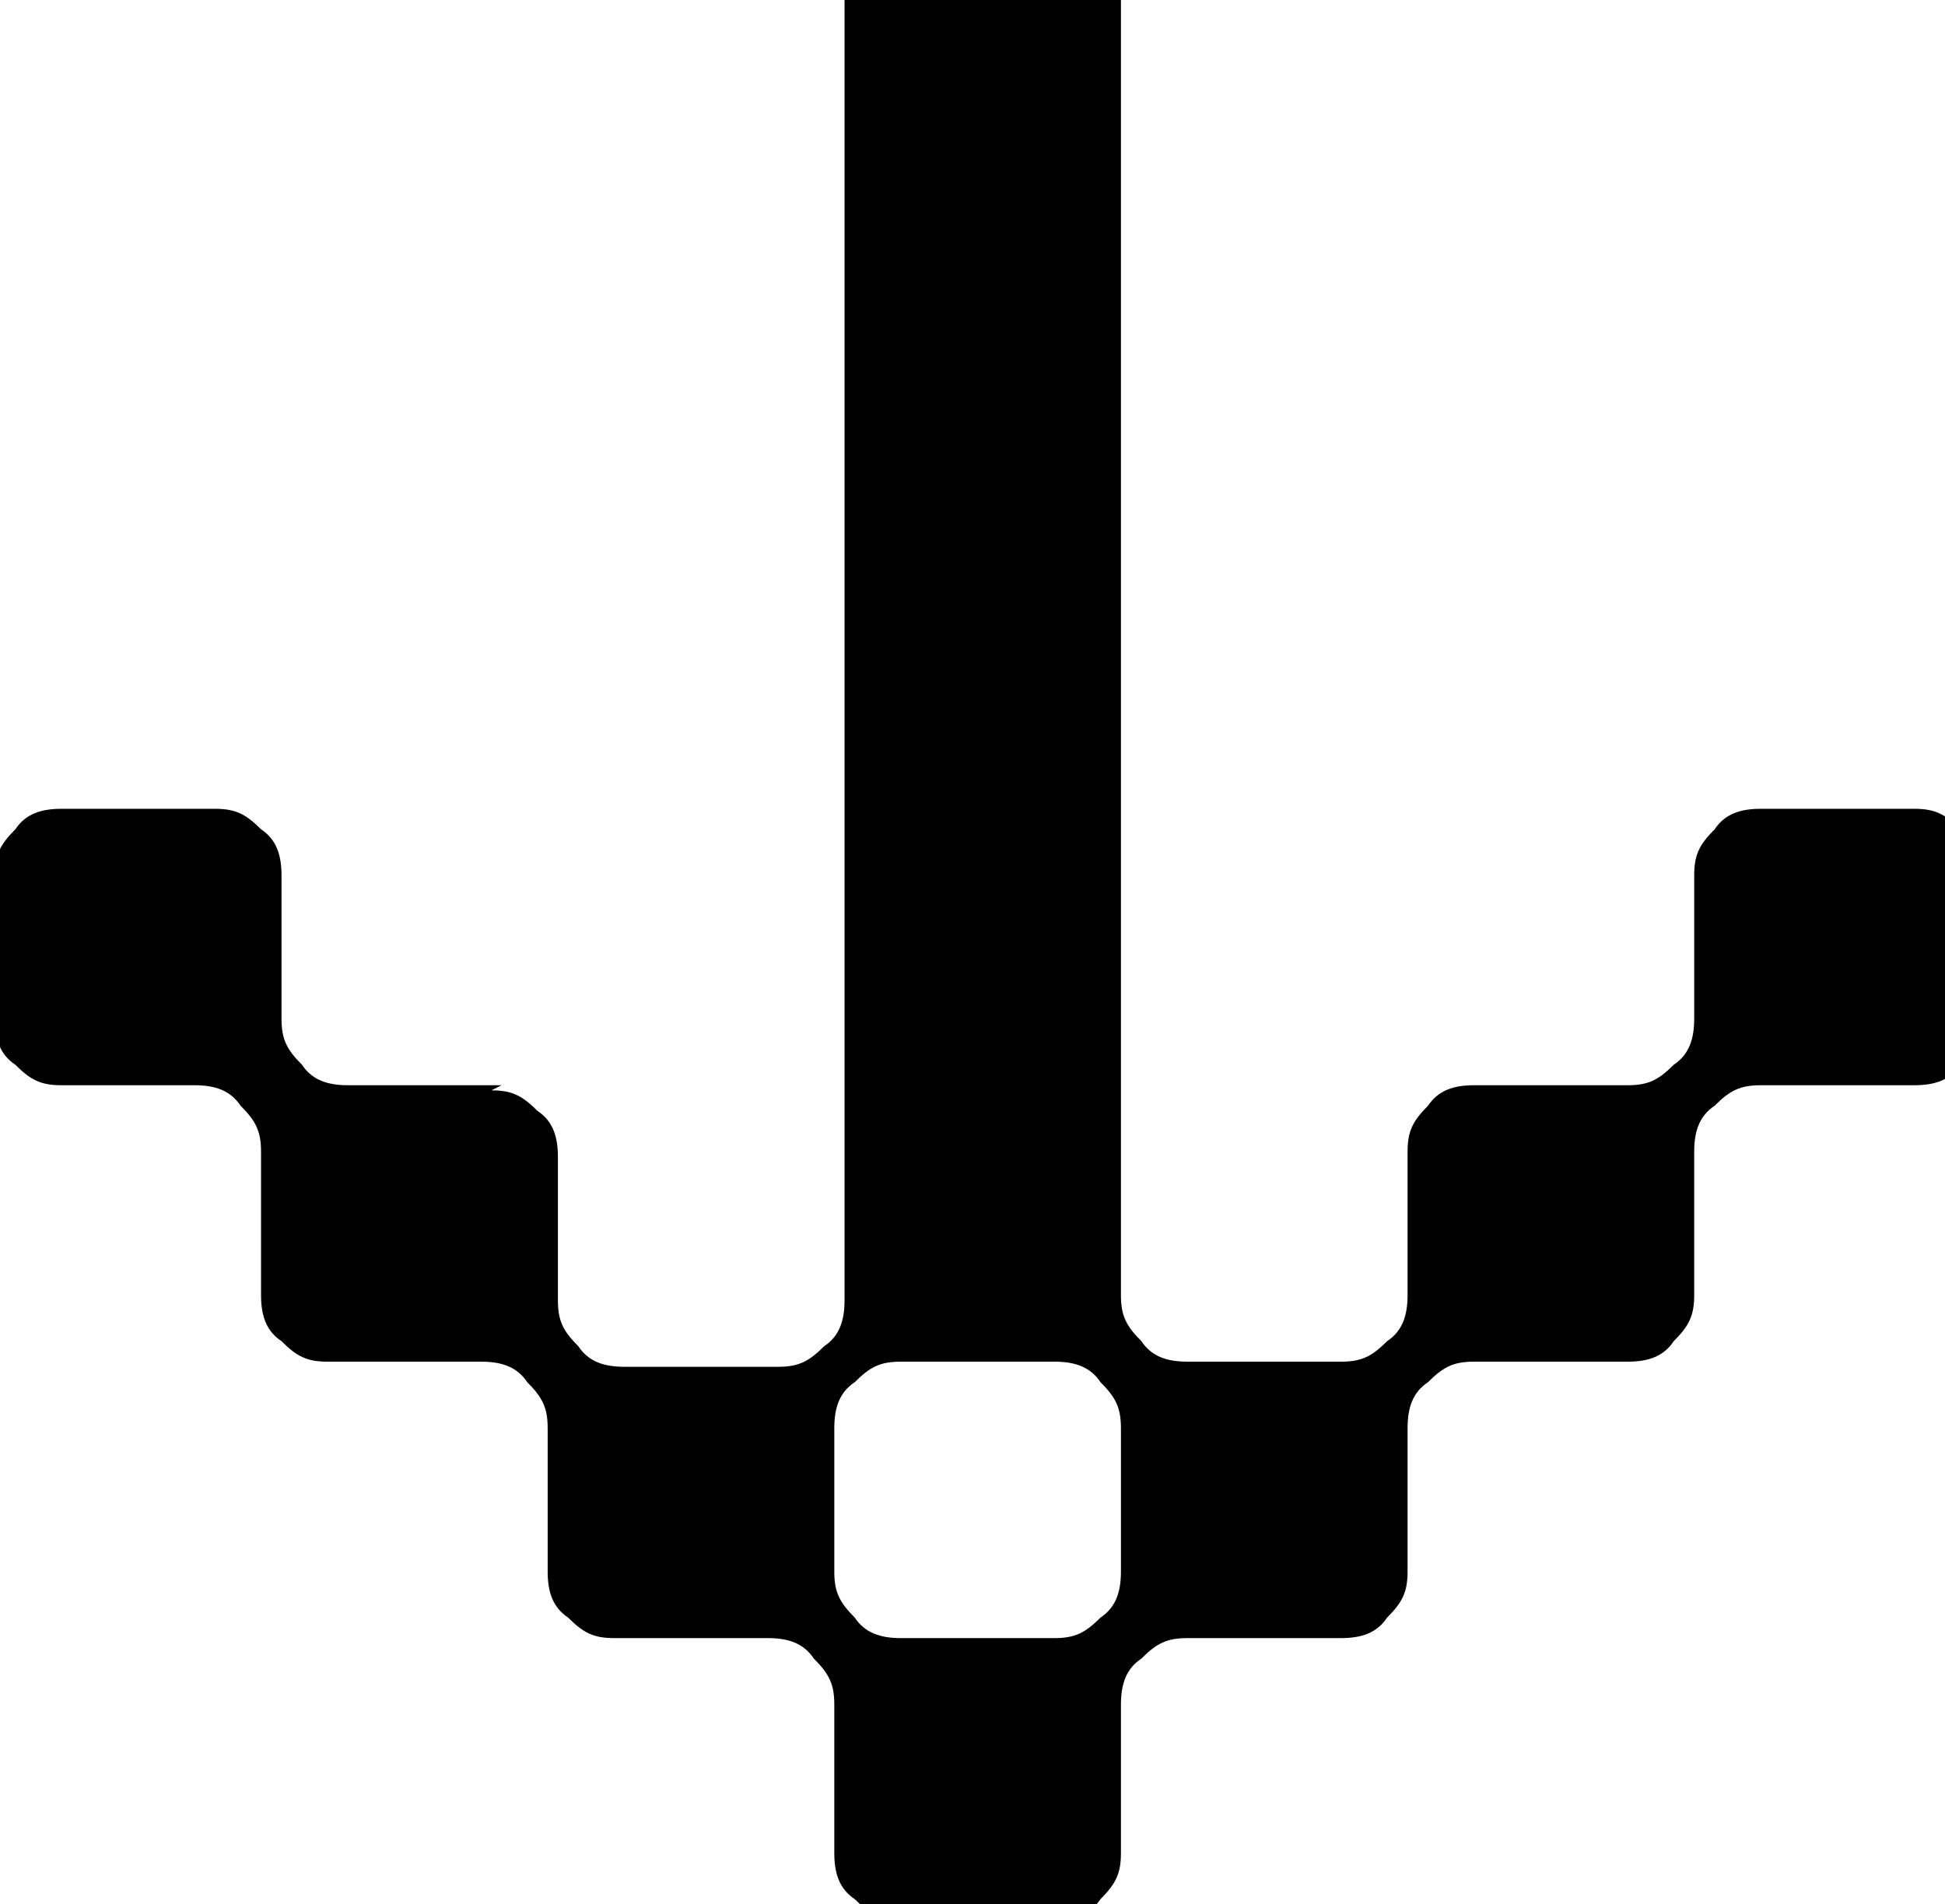<svg xmlns="http://www.w3.org/2000/svg" viewBox="0 0 38 37.2"><path d="M9.6 21.3c.4 0 .6.1.9.4.3.2.4.5.4.9v2.8c0 .4.1.6.4.9.2.3.5.4.9.4h3c.4 0 .6-.1.9-.4.3-.2.4-.5.4-.9V0h5.4v25.3c0 .4.1.6.4.9.2.3.5.4.9.4h3c.4 0 .6-.1.9-.4.3-.2.4-.5.4-.9v-2.8c0-.4.1-.6.4-.9.2-.3.5-.4.9-.4h3c.4 0 .6-.1.9-.4.3-.2.4-.5.4-.9v-2.8c0-.4.1-.6.4-.9.2-.3.5-.4.9-.4h3c.4 0 .6.1.9.4.3.2.4.5.4.9v2.8c0 .4-.1.6-.4.9-.2.3-.5.4-.9.4h-3c-.4 0-.6.1-.9.4-.3.2-.4.5-.4.9v2.8c0 .4-.1.6-.4.9-.2.3-.5.4-.9.4h-3c-.4 0-.6.1-.9.4-.3.2-.4.5-.4.9v2.8c0 .4-.1.6-.4.9-.2.3-.5.4-.9.4h-3c-.4 0-.6.1-.9.4-.3.2-.4.5-.4.9v2.9c0 .4-.1.6-.4.9-.2.3-.5.4-.9.4h-3c-.4 0-.6-.1-.9-.4-.3-.2-.4-.5-.4-.9v-2.9c0-.4-.1-.6-.4-.9-.2-.3-.5-.4-.9-.4h-3c-.4 0-.6-.1-.9-.4-.3-.2-.4-.5-.4-.9v-2.8c0-.4-.1-.6-.4-.9-.2-.3-.5-.4-.9-.4h-3c-.4 0-.6-.1-.9-.4-.3-.2-.4-.5-.4-.9v-2.8c0-.4-.1-.6-.4-.9-.2-.3-.5-.4-.9-.4H1.2c-.4 0-.6-.1-.9-.4-.3-.2-.4-.5-.4-.9v-2.8c0-.4.1-.6.4-.9.2-.3.5-.4.9-.4h3c.4 0 .6.1.9.4.3.2.4.5.4.9v2.8c0 .4.1.6.4.9.2.3.5.4.9.4h3zm6.7 9.4c0 .4.1.6.4.9.2.3.5.4.9.4h3c.4 0 .6-.1.9-.4.3-.2.4-.5.4-.9v-2.8c0-.4-.1-.6-.4-.9-.2-.3-.5-.4-.9-.4h-3c-.4 0-.6.1-.9.4-.3.2-.4.5-.4.9v2.8z"/></svg>